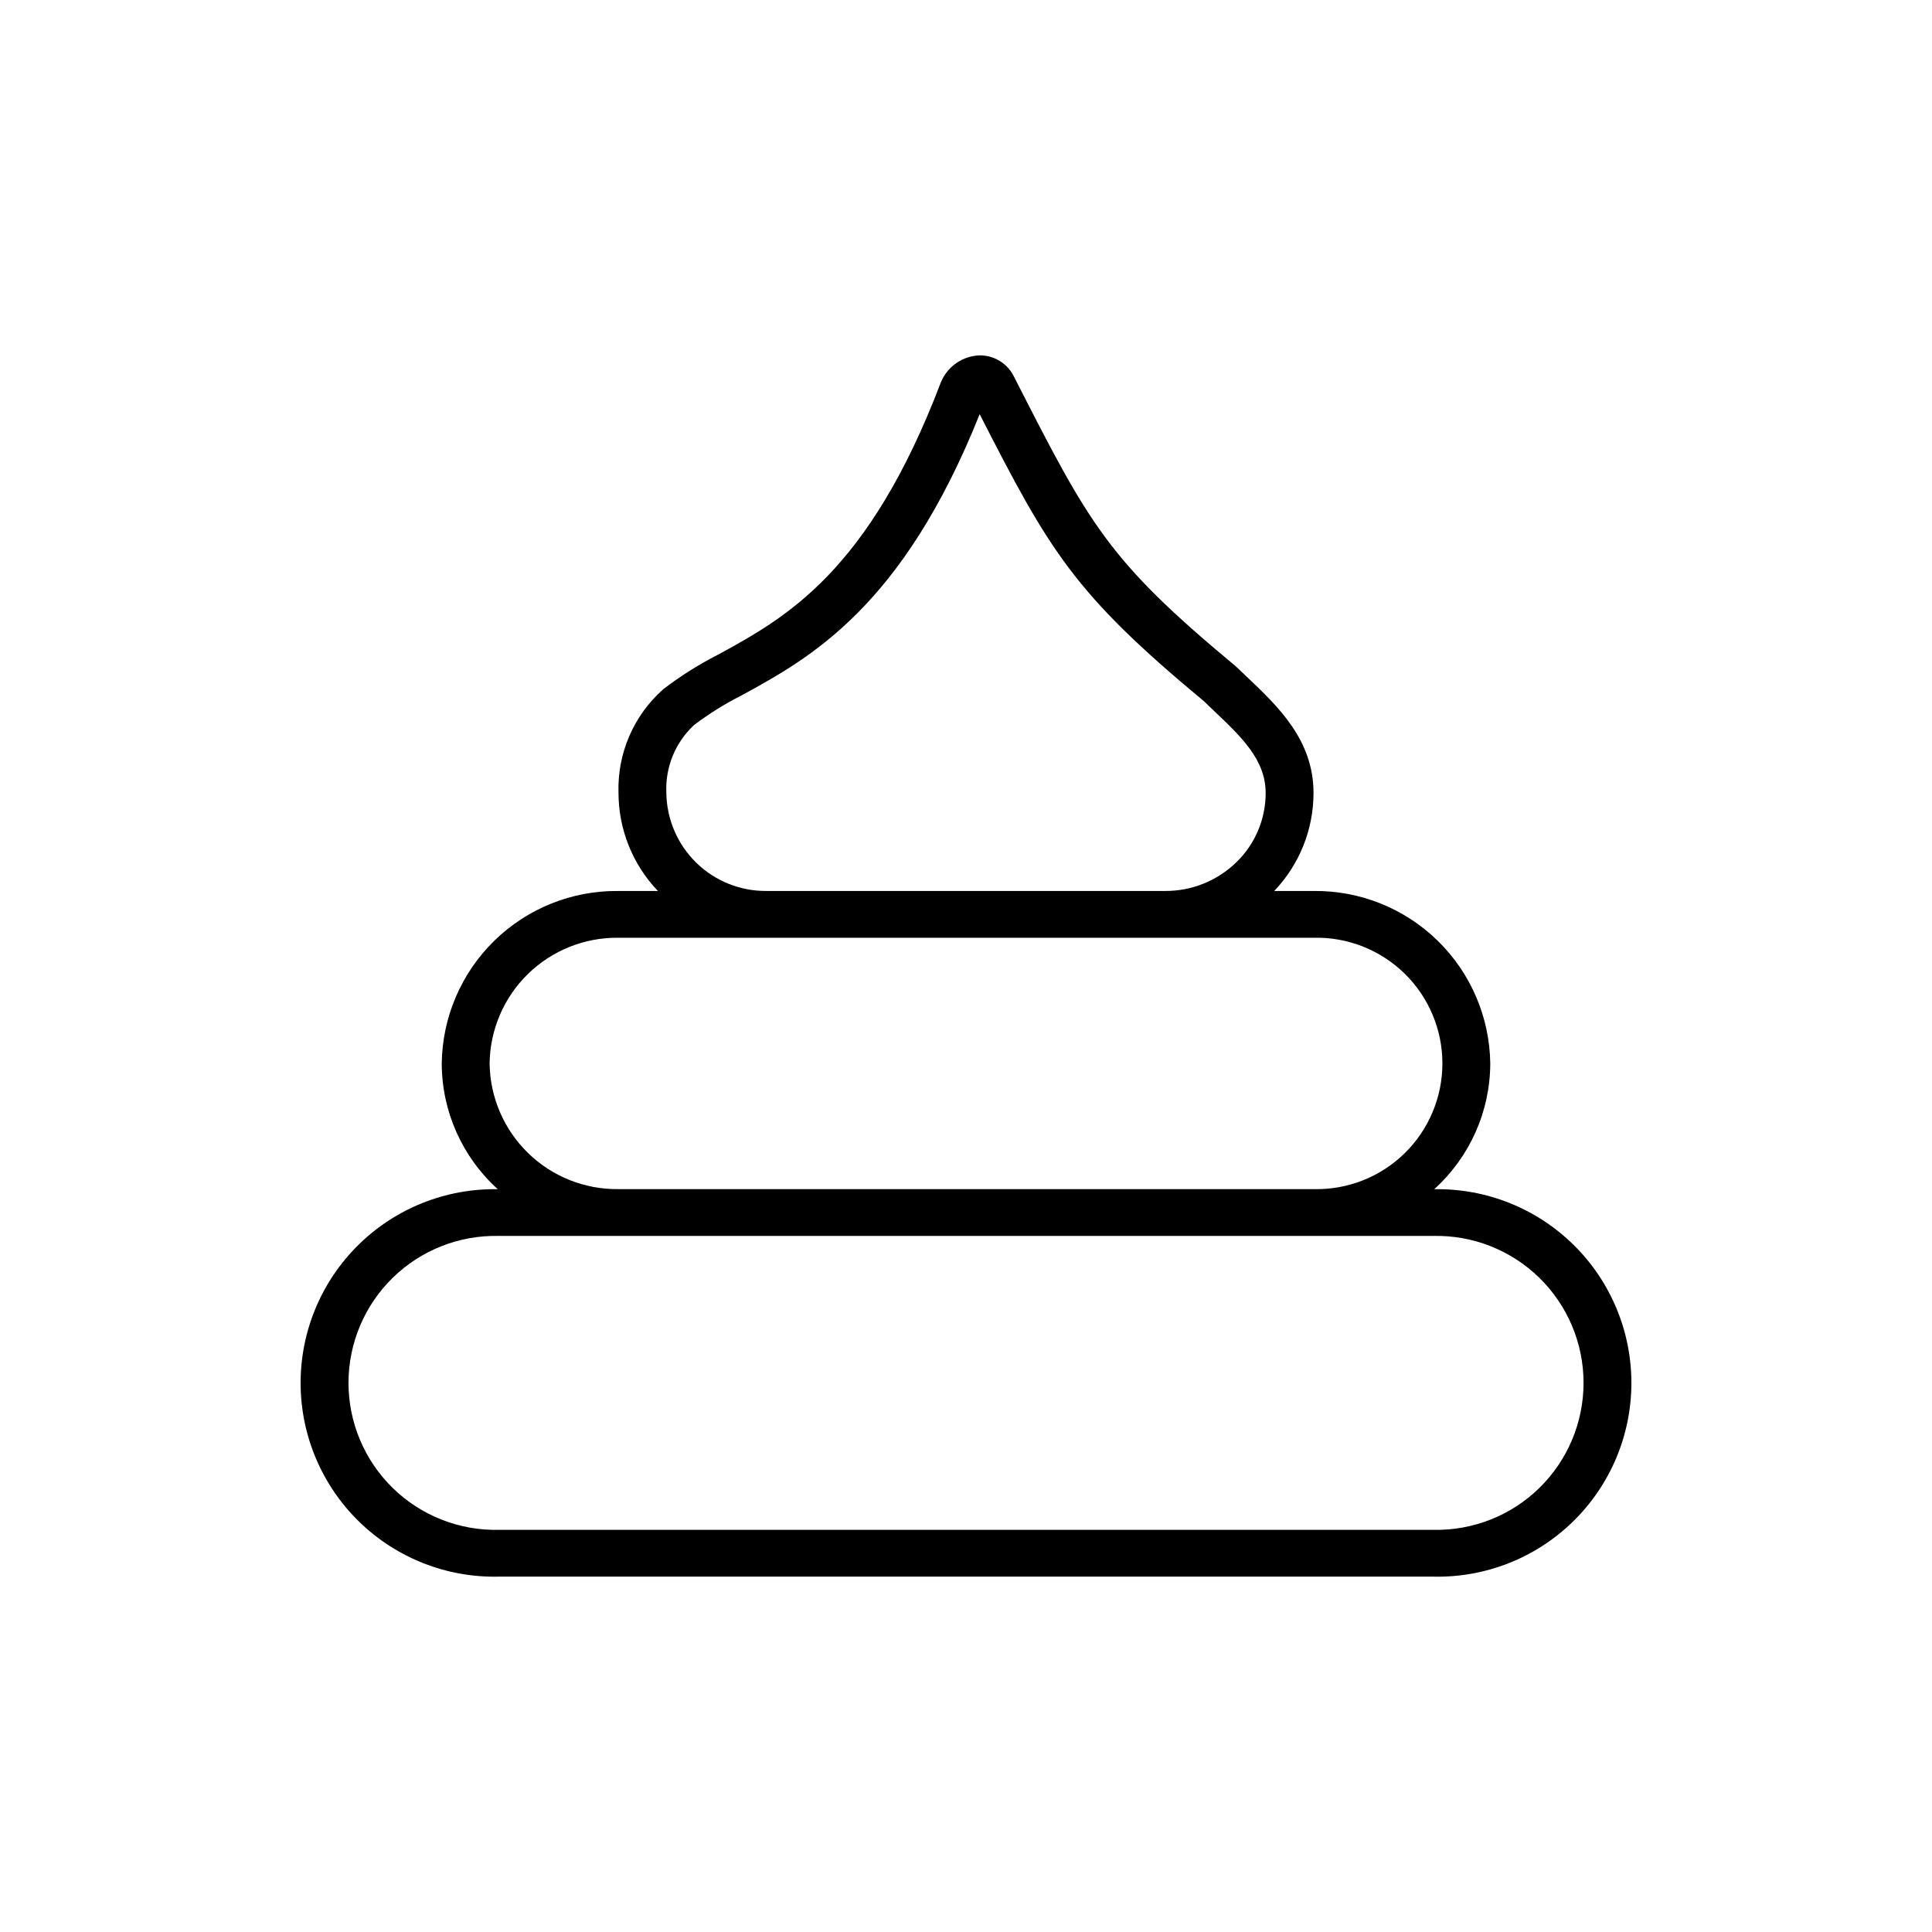 <?xml version="1.0" encoding="UTF-8"?>
<!-- Uploaded to: SVG Repo, www.svgrepo.com, Generator: SVG Repo Mixer Tools -->
<svg fill="#000000" width="800px" height="800px" version="1.1" viewBox="144 144 512 512" xmlns="http://www.w3.org/2000/svg">
 <path d="m524.08 459.15c9.426-8.52 14.82-20.617 14.855-33.324-0.156-12.254-5.164-23.949-13.93-32.52-8.762-8.566-20.566-13.312-32.824-13.188h-10.496c6.684-7 10.41-16.305 10.41-25.984 0-14.023-9.391-22.922-17.676-30.773-0.906-0.859-1.816-1.719-2.711-2.586-0.113-0.113-0.234-0.219-0.355-0.32-33.891-28.125-38.645-37.449-58.668-76.695-1.711-3.461-5.258-5.633-9.117-5.582-4.356 0.164-8.246 2.773-10.055 6.742-0.066 0.145-0.133 0.289-0.188 0.438-19.129 50.266-41.121 62.32-58.789 72.004-5.195 2.633-10.133 5.738-14.754 9.277-7.856 6.941-12.207 17.02-11.875 27.496 0.02 9.684 3.758 18.984 10.445 25.984h-10.535c-12.254-0.125-24.059 4.621-32.824 13.188-8.766 8.57-13.773 20.266-13.926 32.52 0.031 12.707 5.426 24.805 14.852 33.324-13.797-0.242-27.109 5.074-36.938 14.758-9.832 9.684-15.352 22.914-15.316 36.715 0.039 13.797 5.625 27 15.504 36.633 9.883 9.633 23.223 14.883 37.016 14.566h247.63c13.793 0.316 27.137-4.934 37.016-14.566 9.879-9.633 15.469-22.836 15.504-36.633 0.035-13.801-5.484-27.031-15.312-36.715-9.832-9.684-23.145-15-36.941-14.758zm-203.49-105.02c-0.324-6.801 2.375-13.398 7.375-18.02 4.016-3.023 8.289-5.68 12.777-7.938 17.98-9.855 42.438-23.266 62.879-74.41 18.594 36.387 25.008 47.473 59.34 75.988 0.871 0.84 1.75 1.676 2.629 2.512 7.418 7.027 13.82 13.094 13.82 21.867h0.004c0.012 6.926-2.793 13.555-7.762 18.371-5.023 4.898-11.77 7.633-18.785 7.613h-105.7c-6.969 0.07-13.676-2.625-18.66-7.496-4.981-4.871-7.828-11.52-7.918-18.488zm-46.84 71.691c0.113-8.93 3.762-17.453 10.148-23.699 6.387-6.242 14.992-9.699 23.922-9.609h184.36c8.965-0.203 17.633 3.219 24.043 9.484 6.414 6.269 10.027 14.859 10.027 23.824 0 8.969-3.613 17.555-10.027 23.824-6.41 6.269-15.078 9.688-24.043 9.484h-184.36c-8.93 0.09-17.535-3.363-23.922-9.609-6.387-6.242-10.035-14.766-10.148-23.699zm250.07 123.6h-247.63c-10.48 0.238-20.617-3.762-28.113-11.09-7.496-7.328-11.723-17.371-11.723-27.855 0-10.484 4.227-20.523 11.723-27.855 7.496-7.328 17.633-11.324 28.113-11.086h247.63c10.48-0.238 20.617 3.758 28.113 11.086 7.496 7.332 11.723 17.371 11.723 27.855 0 10.484-4.227 20.527-11.723 27.855-7.496 7.328-17.633 11.328-28.113 11.09z"/>
</svg>